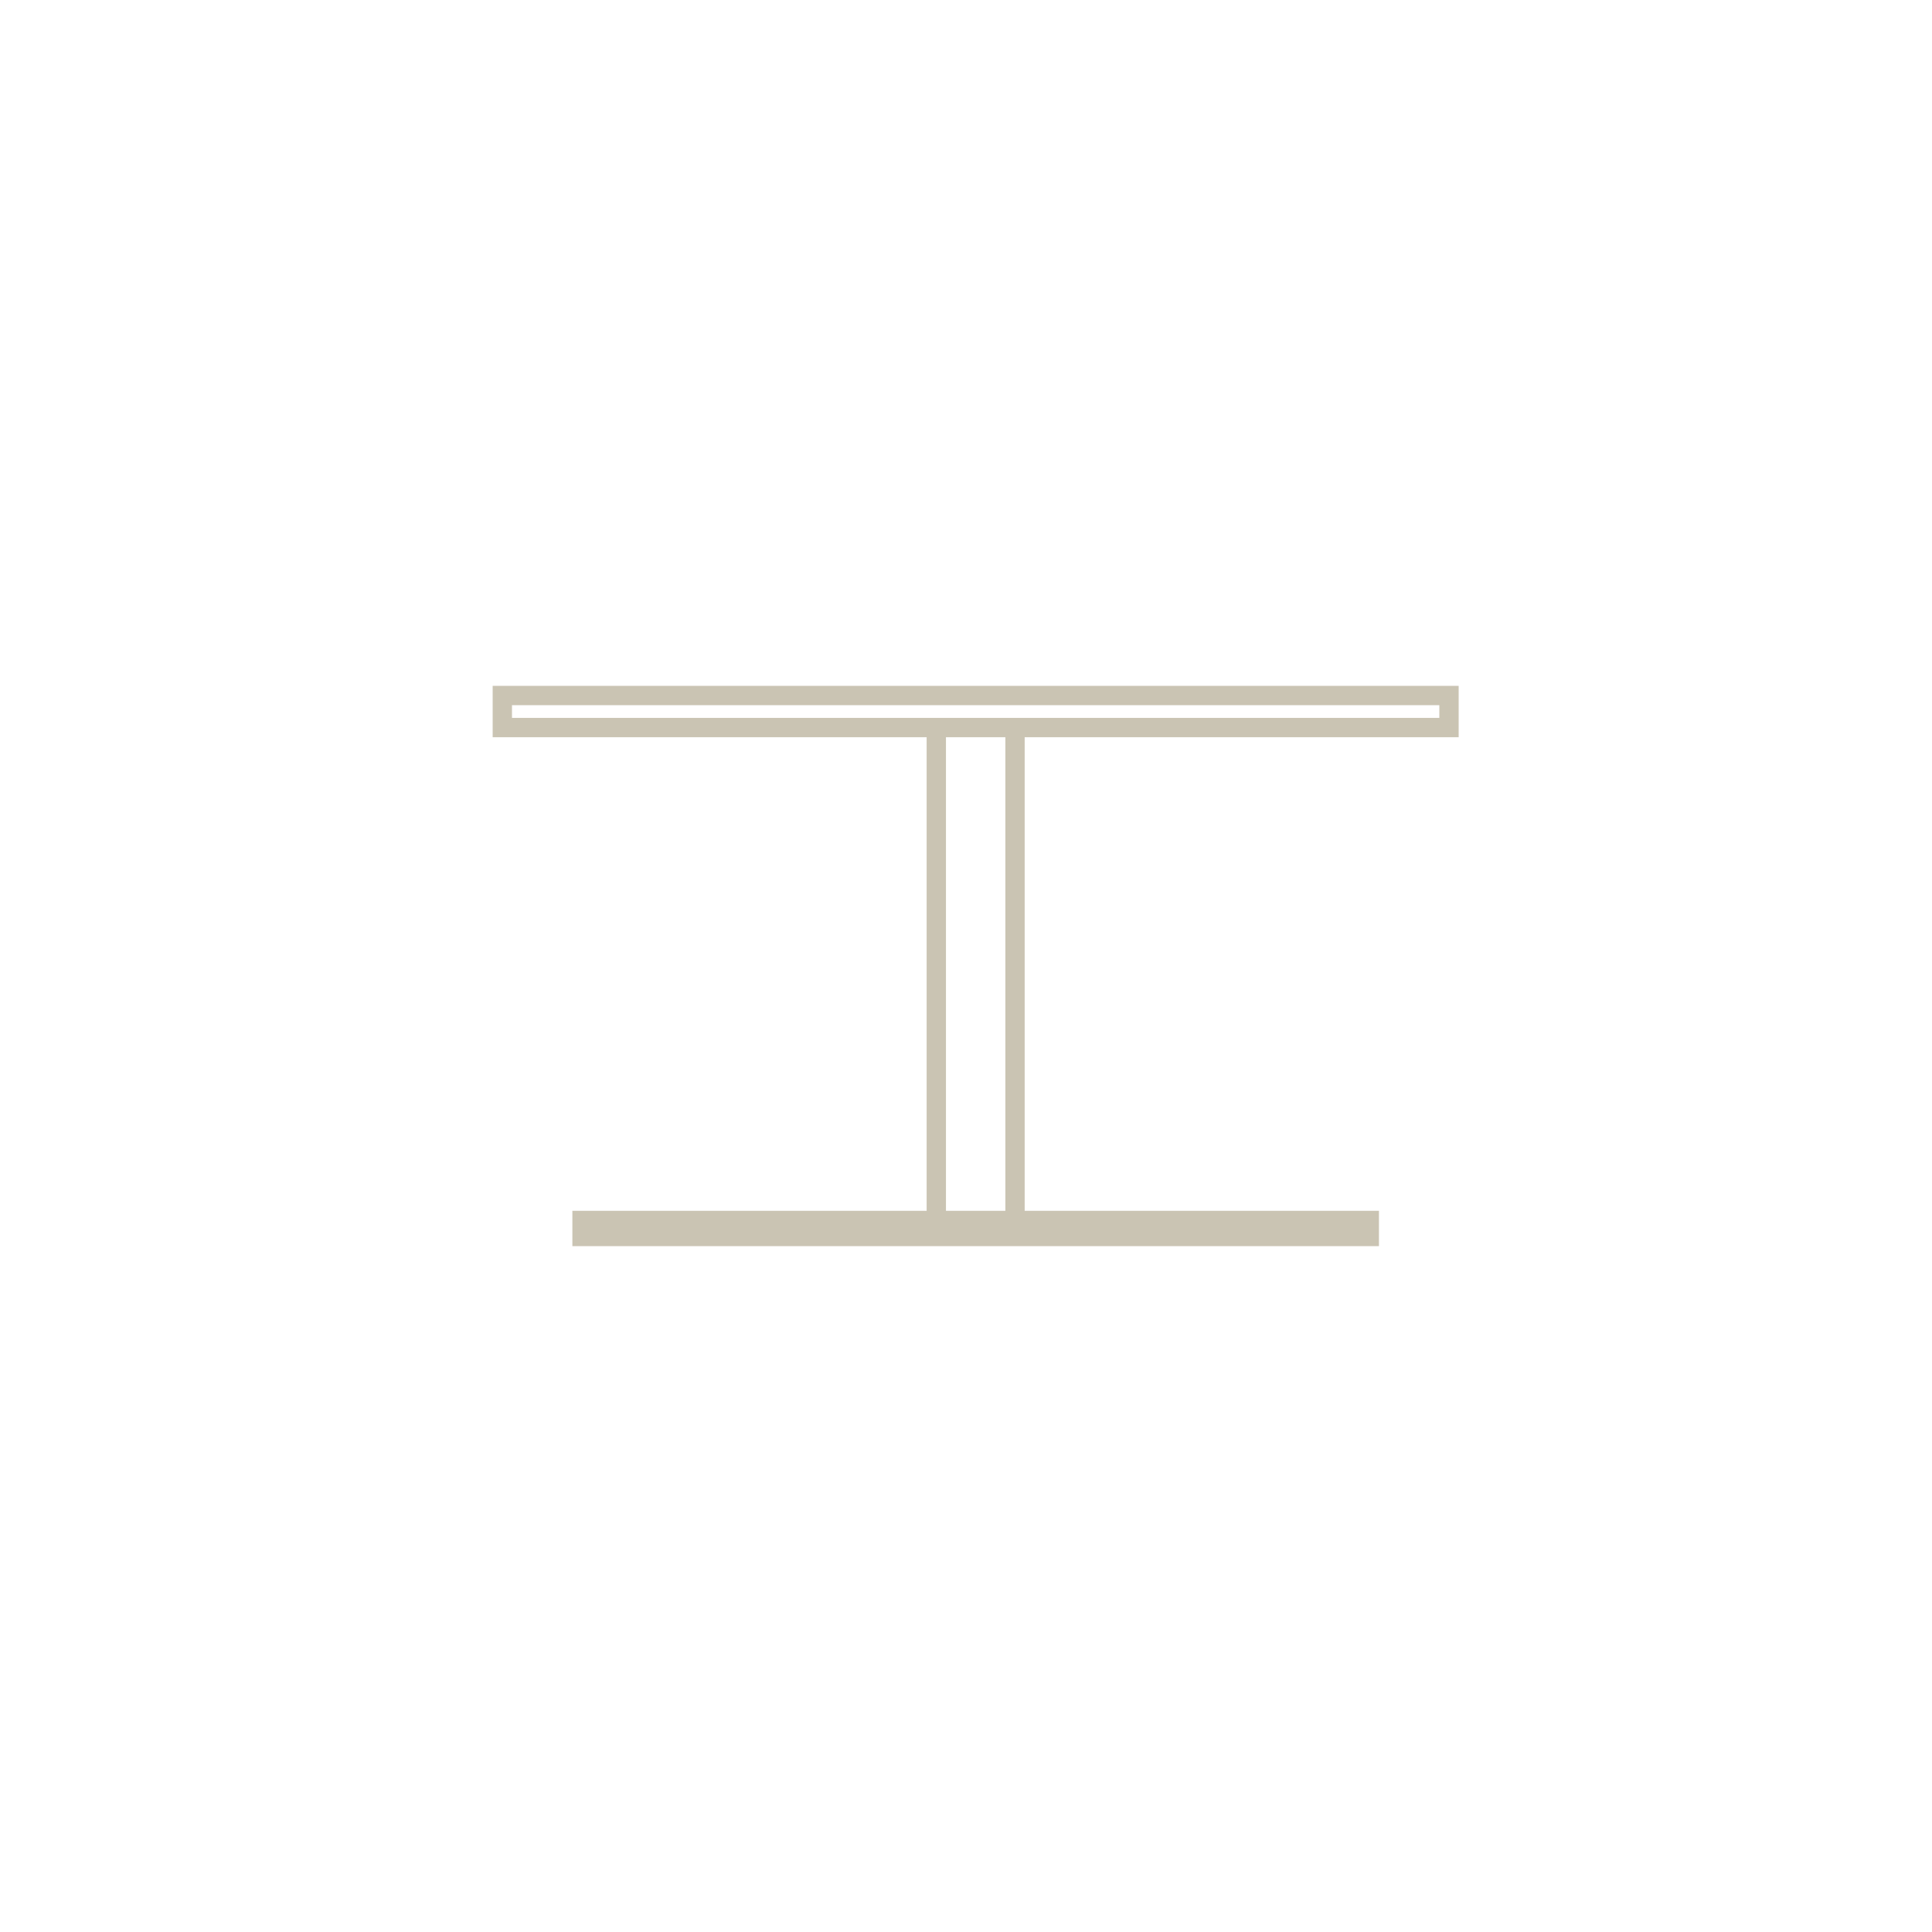 <svg width="100" height="100" viewBox="0 0 100 100" fill="none" xmlns="http://www.w3.org/2000/svg">
<path d="M52.537 63.171V37.658M48.463 63.171V37.658M26 37.658V36H75V37.658H26ZM30.126 64V63.171H70.874V64H30.126Z" stroke="#CAC4B3" stroke-miterlimit="10" stroke-linecap="square"/>
</svg>
